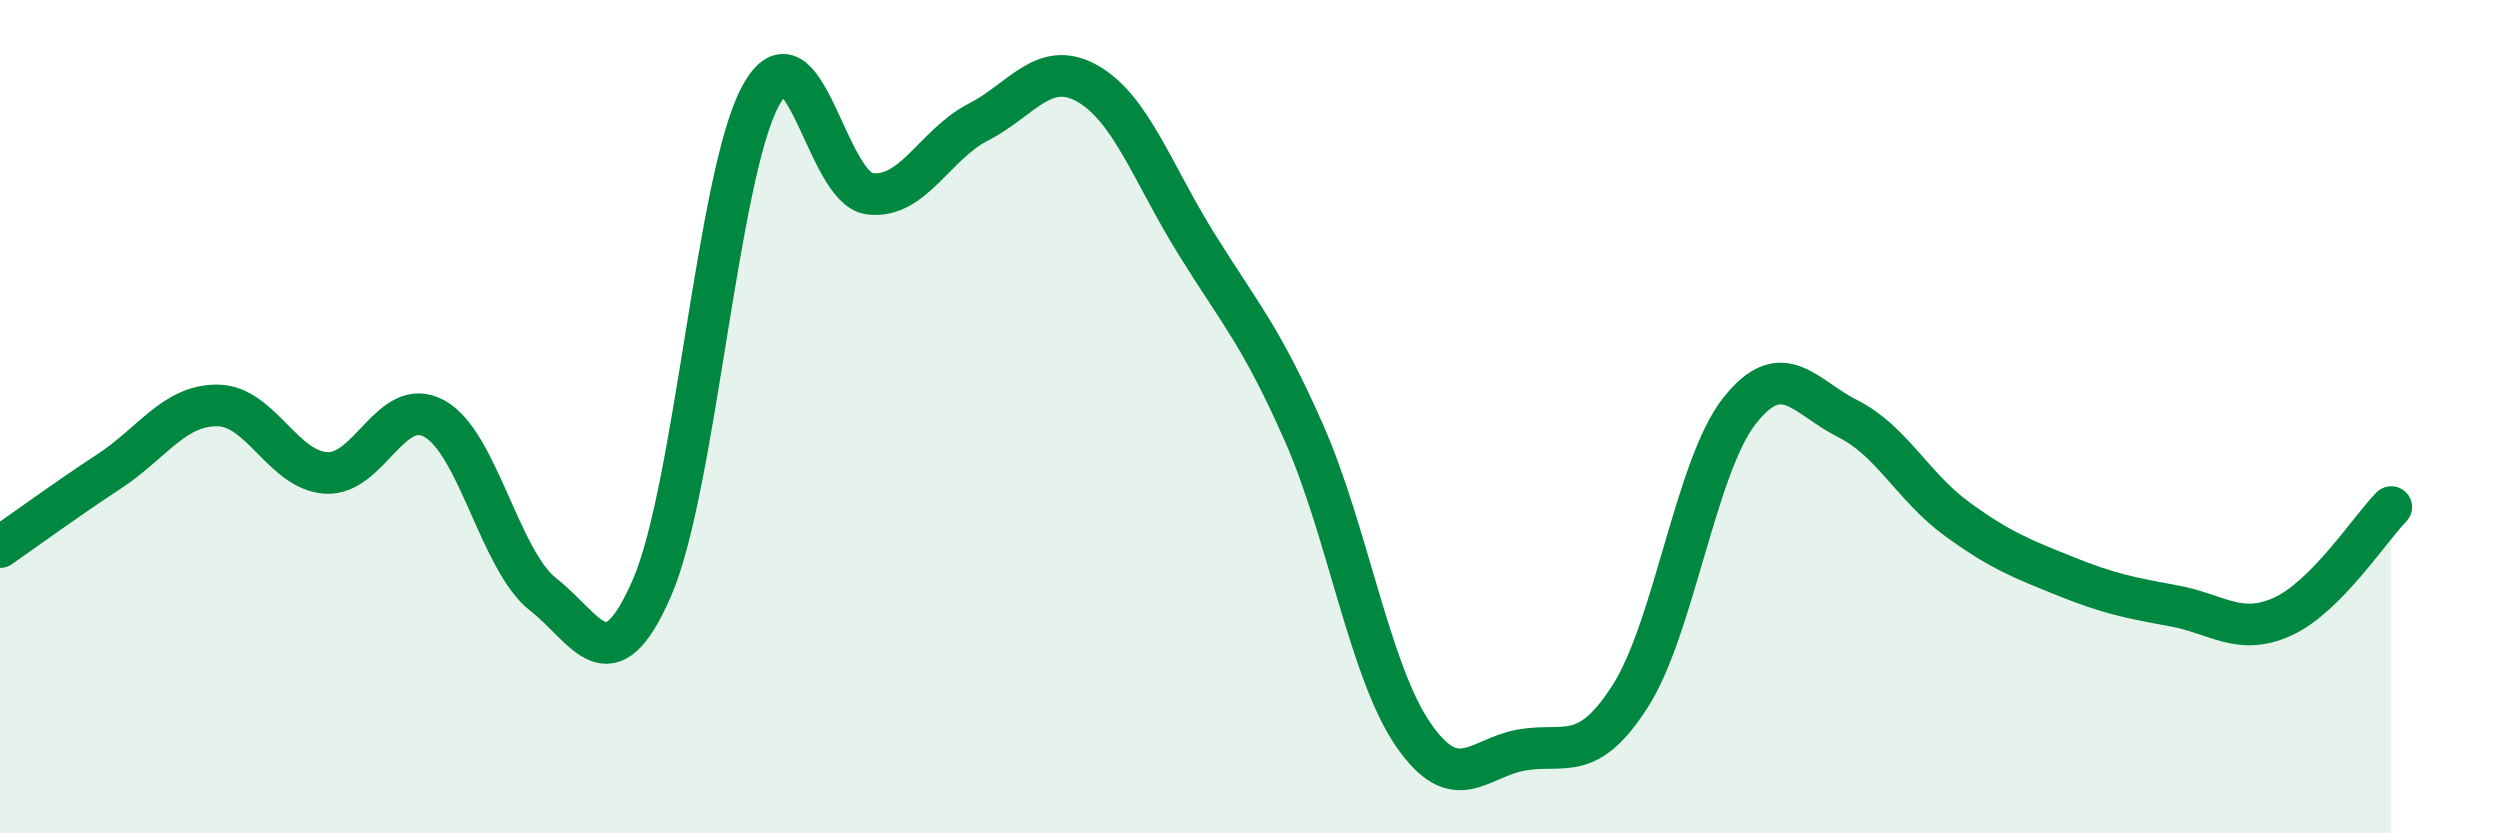 
    <svg width="60" height="20" viewBox="0 0 60 20" xmlns="http://www.w3.org/2000/svg">
      <path
        d="M 0,13.13 C 0.52,12.77 1.57,12 2.61,11.32 C 3.65,10.64 4.18,9.72 5.22,9.73 C 6.26,9.74 6.79,11.29 7.83,11.35 C 8.87,11.41 9.39,9.47 10.43,10.05 C 11.47,10.63 12,13.46 13.04,14.27 C 14.08,15.08 14.61,16.5 15.65,14.1 C 16.69,11.7 17.22,4.18 18.26,2.29 C 19.3,0.4 19.83,4.52 20.87,4.65 C 21.91,4.78 22.44,3.46 23.48,2.93 C 24.52,2.4 25.05,1.42 26.09,2 C 27.13,2.58 27.66,4.15 28.7,5.83 C 29.74,7.51 30.26,8.04 31.3,10.4 C 32.34,12.76 32.87,16.1 33.91,17.62 C 34.95,19.14 35.48,18.18 36.52,18 C 37.56,17.82 38.09,18.33 39.13,16.7 C 40.17,15.07 40.7,11.2 41.74,9.87 C 42.78,8.54 43.31,9.53 44.35,10.05 C 45.39,10.57 45.92,11.69 46.96,12.45 C 48,13.21 48.53,13.41 49.57,13.83 C 50.61,14.25 51.13,14.35 52.17,14.54 C 53.21,14.73 53.74,15.27 54.78,14.8 C 55.82,14.33 56.87,12.7 57.39,12.17L57.39 20L0 20Z"
        fill="#008740"
        opacity="0.1"
        stroke-linecap="round"
        stroke-linejoin="round"
      />
      <path
        d="M 0,13.13 C 0.52,12.77 1.57,12 2.61,11.32 C 3.65,10.64 4.18,9.72 5.22,9.73 C 6.26,9.74 6.79,11.29 7.83,11.35 C 8.87,11.41 9.39,9.47 10.43,10.05 C 11.47,10.63 12,13.46 13.04,14.27 C 14.08,15.08 14.61,16.5 15.65,14.1 C 16.69,11.7 17.22,4.18 18.26,2.29 C 19.3,0.4 19.83,4.52 20.87,4.65 C 21.91,4.78 22.44,3.46 23.48,2.93 C 24.52,2.4 25.05,1.42 26.09,2 C 27.13,2.58 27.66,4.15 28.7,5.83 C 29.74,7.51 30.26,8.04 31.3,10.4 C 32.34,12.76 32.87,16.1 33.91,17.62 C 34.95,19.14 35.48,18.18 36.52,18 C 37.56,17.82 38.09,18.33 39.13,16.7 C 40.17,15.07 40.7,11.2 41.74,9.87 C 42.78,8.54 43.31,9.53 44.35,10.05 C 45.39,10.57 45.92,11.69 46.96,12.45 C 48,13.21 48.53,13.41 49.57,13.83 C 50.61,14.25 51.13,14.35 52.17,14.54 C 53.21,14.73 53.74,15.27 54.78,14.8 C 55.82,14.33 56.87,12.7 57.39,12.17"
        stroke="#008740"
        stroke-width="1"
        fill="none"
        stroke-linecap="round"
        stroke-linejoin="round"
      />
    </svg>
  